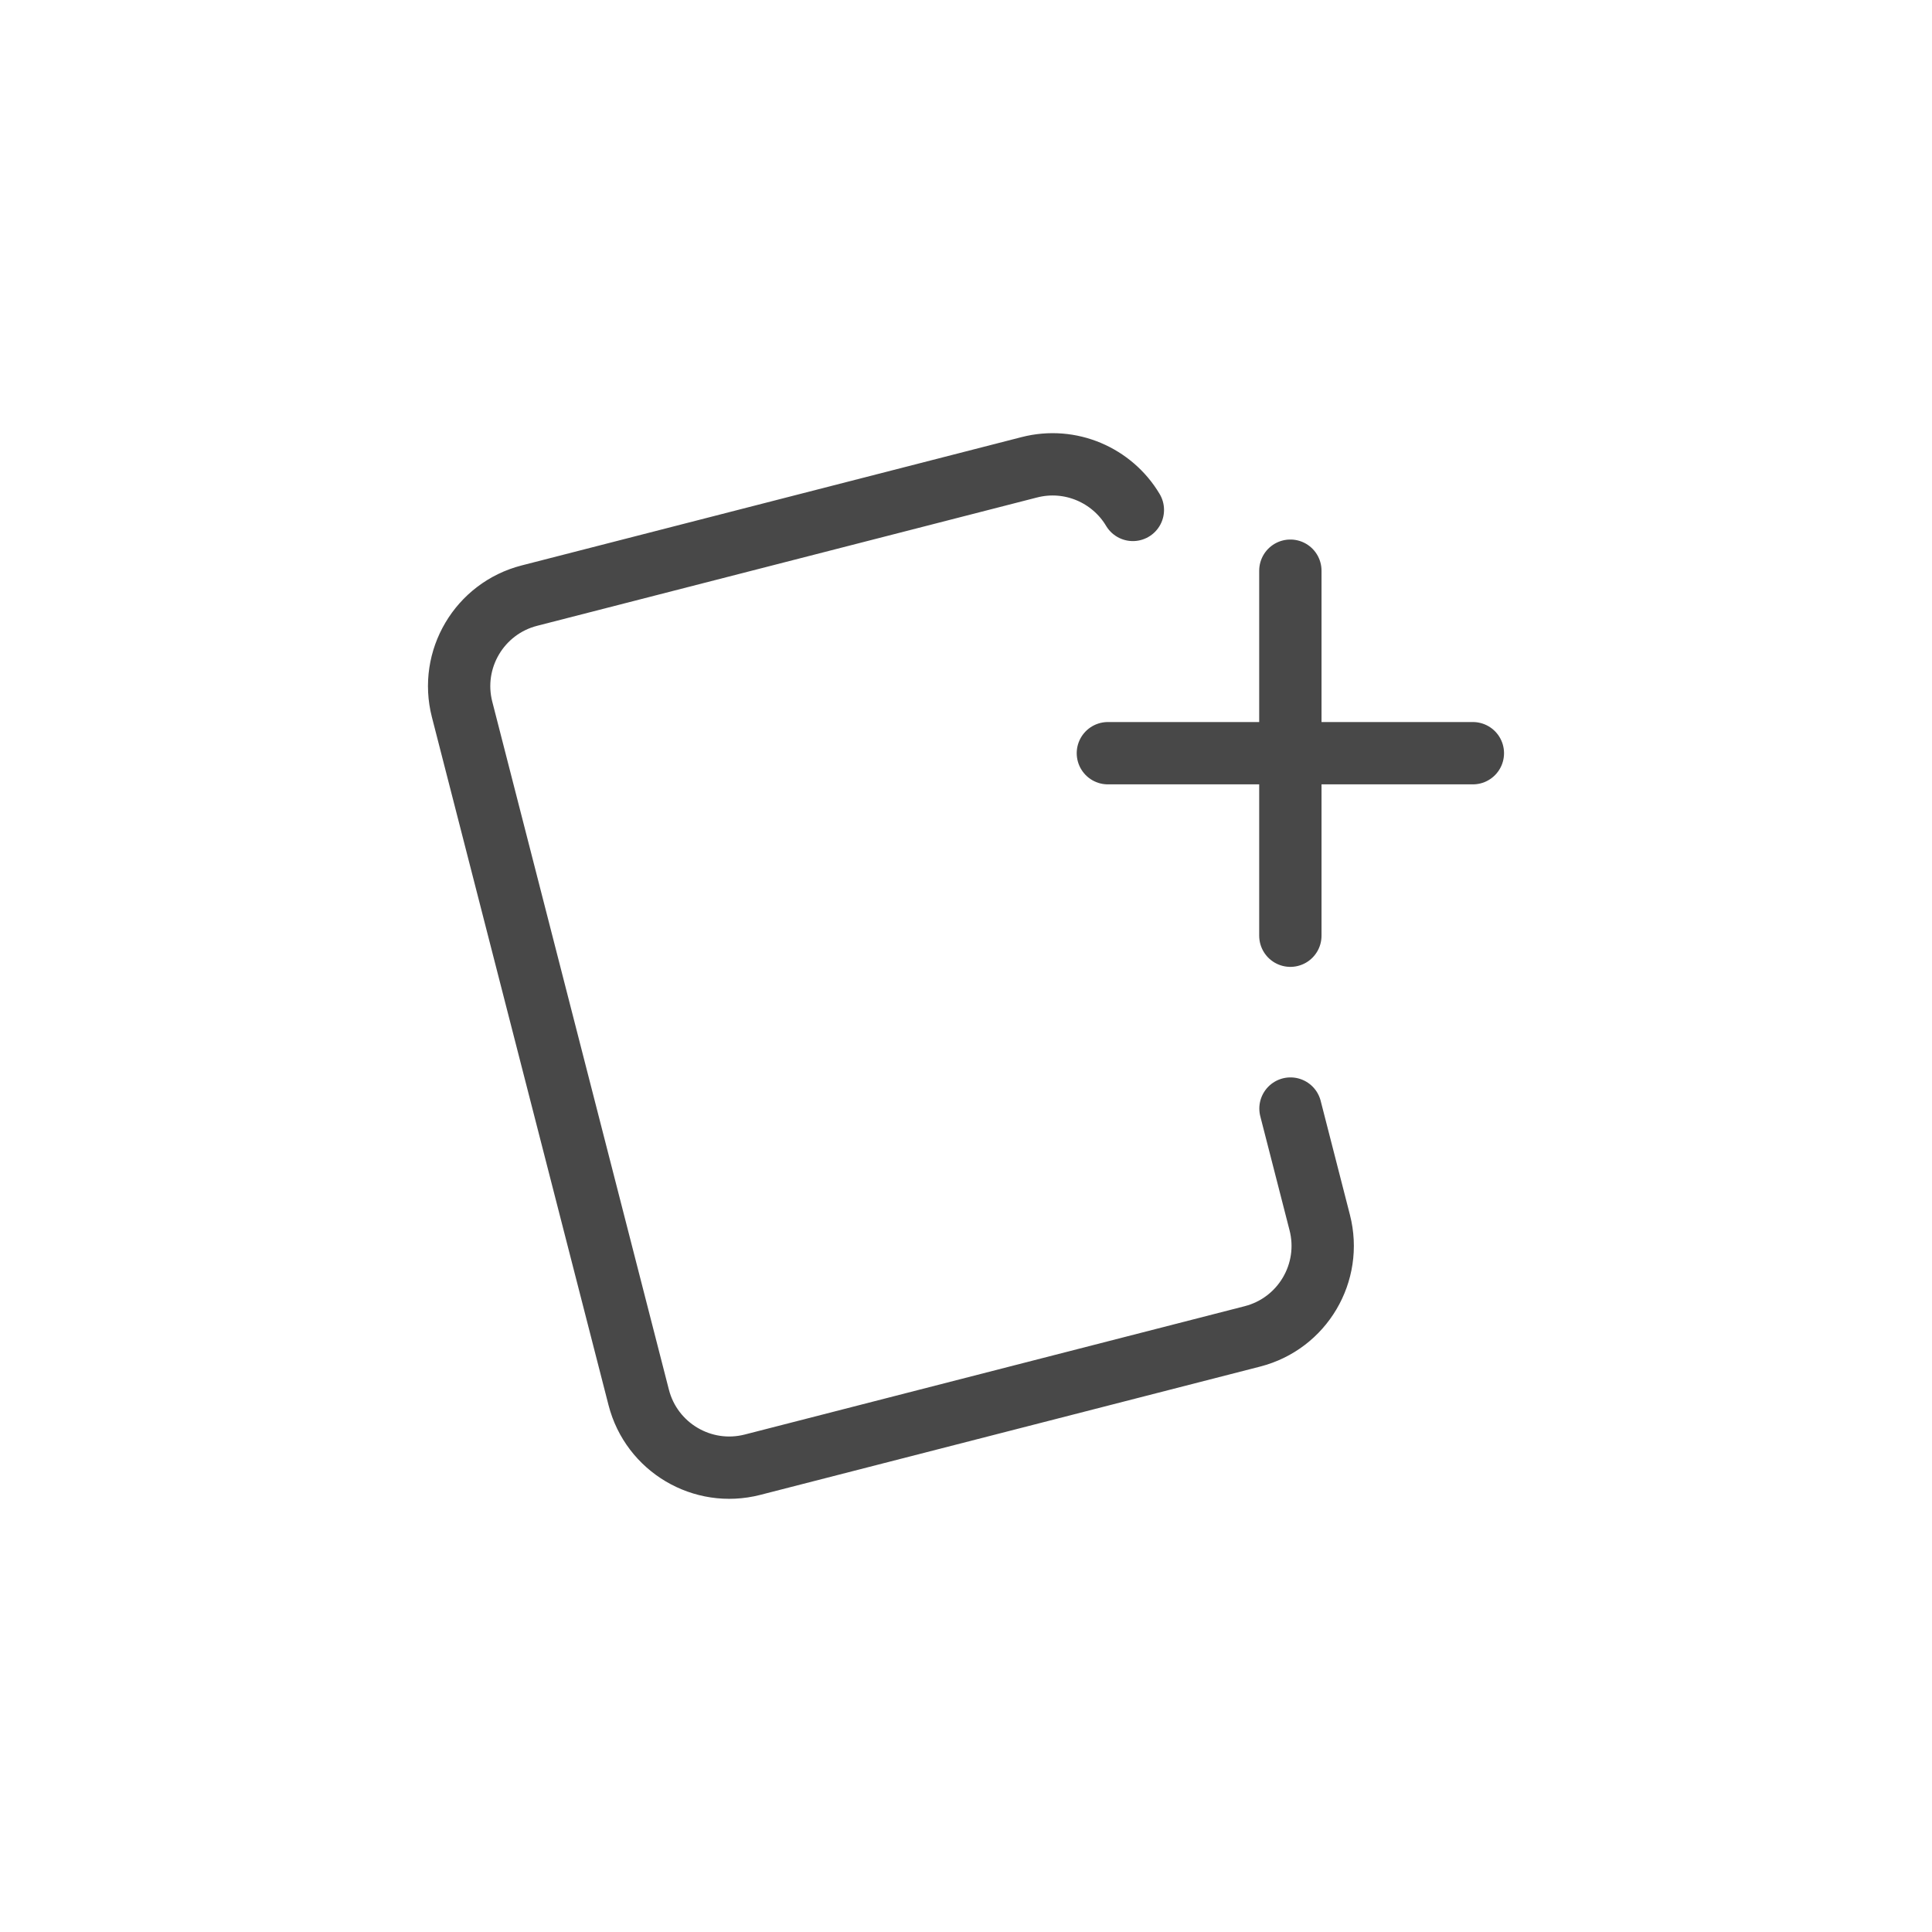 <?xml version="1.0" encoding="utf-8" standalone="yes"?>
<!DOCTYPE svg PUBLIC "-//W3C//DTD SVG 1.1//EN" "http://www.w3.org/Graphics/SVG/1.1/DTD/svg11.dtd">
<svg width="62" height="62" viewBox="0 0 62 62" style="fill:none;stroke:none;fill-rule:evenodd;clip-rule:evenodd;stroke-linecap:round;stroke-linejoin:round;stroke-miterlimit:1.5;" version="1.1" xmlns="http://www.w3.org/2000/svg" xmlns:xlink="http://www.w3.org/1999/xlink"><g id="items" style="isolation: isolate"><g id="blend" style="mix-blend-mode: normal"><g id="g-root-ic_drop_dju78q1pdnl70-fill" data-item-order="1000000000" transform="translate(3, 3)"></g><g id="g-root-ic_drop_dju78q1pdnl70-stroke" data-item-order="1000000000" transform="translate(3, 3)"><g id="ic_drop_dju78q1pdnl70-stroke" fill="none" stroke-linecap="round" stroke-linejoin="round" stroke-miterlimit="4" stroke="#484848" stroke-width="2"><g><path d="M 10 10M 38.413 32.575L 39.352 36.234C 39.764 37.839 38.797 39.474 37.192 39.886L 21.149 44.004C 19.544 44.416 17.909 43.449 17.497 41.844L 11.829 19.766C 11.417 18.161 12.384 16.526 13.989 16.114L 30.032 11.996C 31.351 11.657 32.691 12.25 33.355 13.364M 10 10M 38.409 27.028L 38.409 15.314M 10 10M 32.553 21.171L 44.266 21.171"></path></g></g></g></g></g></svg>